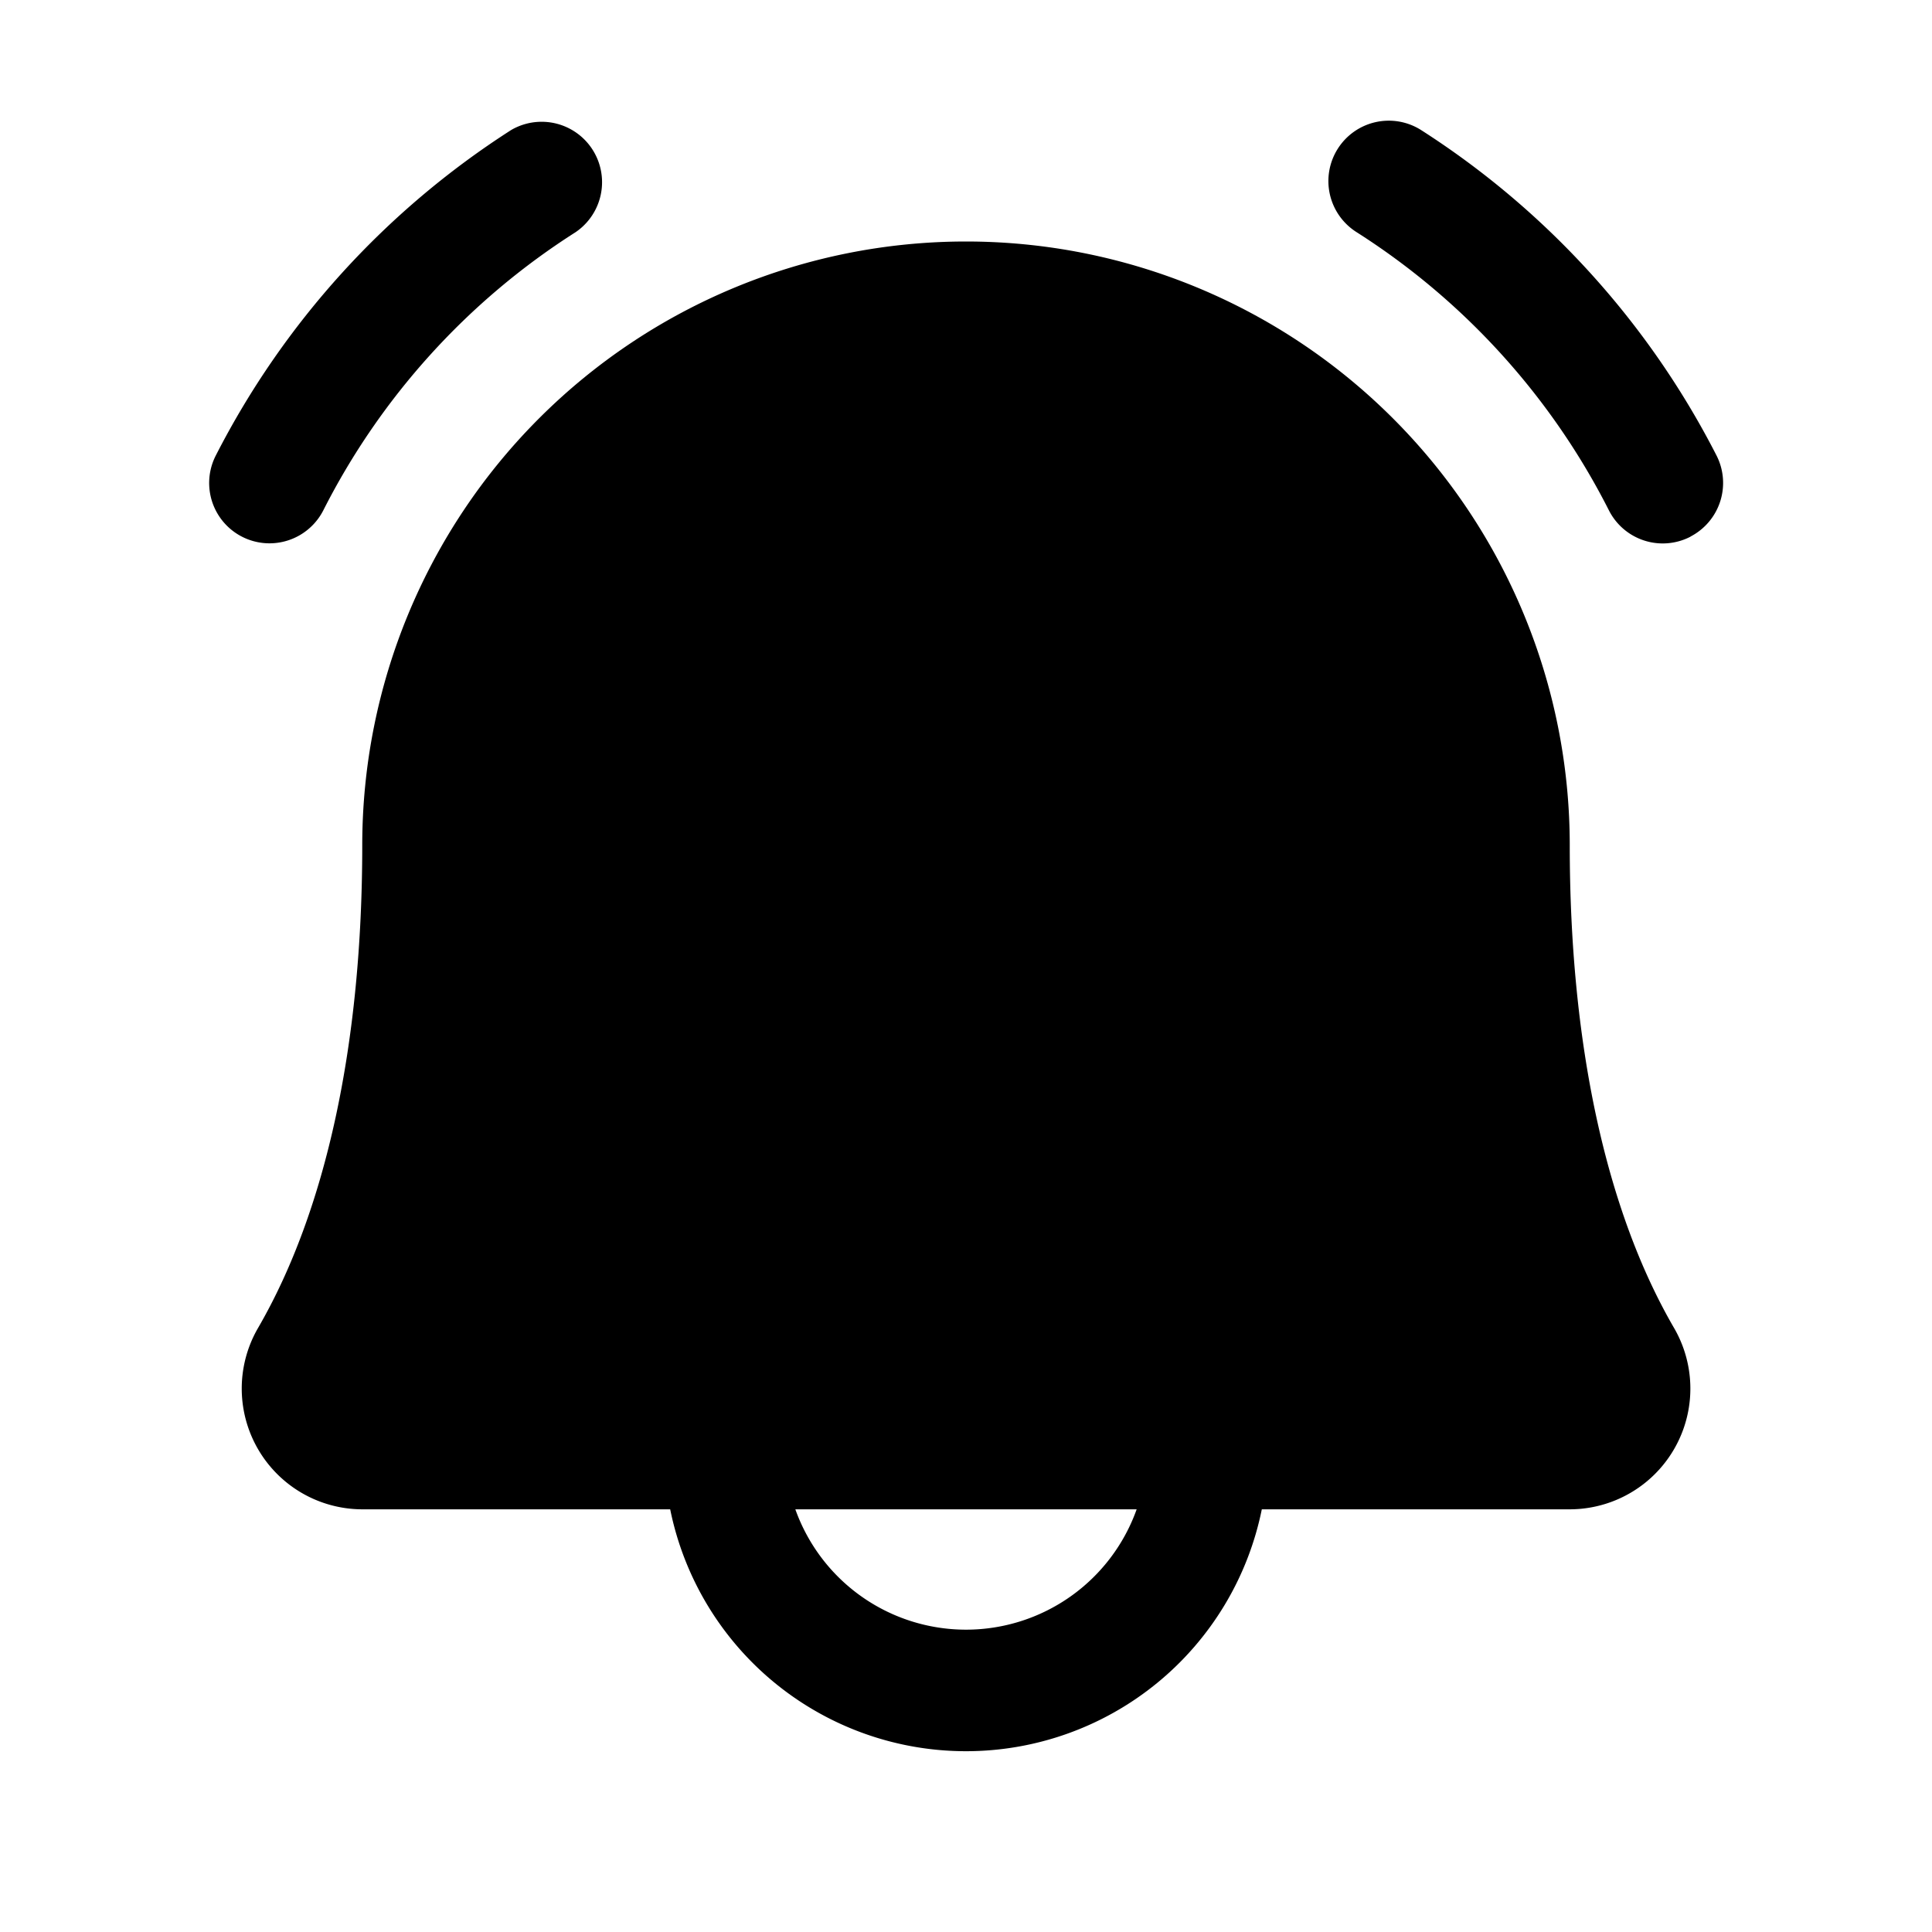 <svg xmlns:xlink="http://www.w3.org/1999/xlink"  xmlns="http://www.w3.org/2000/svg" width="18" height="18" fill="none"><path fill="#000" d="M15.75 5a.562.562 0 0 1-.758-.241 6.618 6.618 0 0 0-2.353-2.596.562.562 0 1 1 .6-.952 7.837 7.837 0 0 1 2.752 3.03.563.563 0 0 1-.241.758Zm-13.24.062a.563.563 0 0 0 .5-.303 6.618 6.618 0 0 1 2.353-2.596.563.563 0 0 0-.6-.952 7.837 7.837 0 0 0-2.751 3.03.562.562 0 0 0 .499.821Zm13.086 7.309a1.125 1.125 0 0 1-.971 1.691h-2.869a2.812 2.812 0 0 1-5.512 0H3.375a1.125 1.125 0 0 1-.97-1.691c.634-1.094.97-2.648.97-4.496a5.625 5.625 0 0 1 11.25 0c0 1.847.336 3.402.971 4.496Zm-5.005 1.691H7.41a1.688 1.688 0 0 0 3.18 0Z"/></svg>